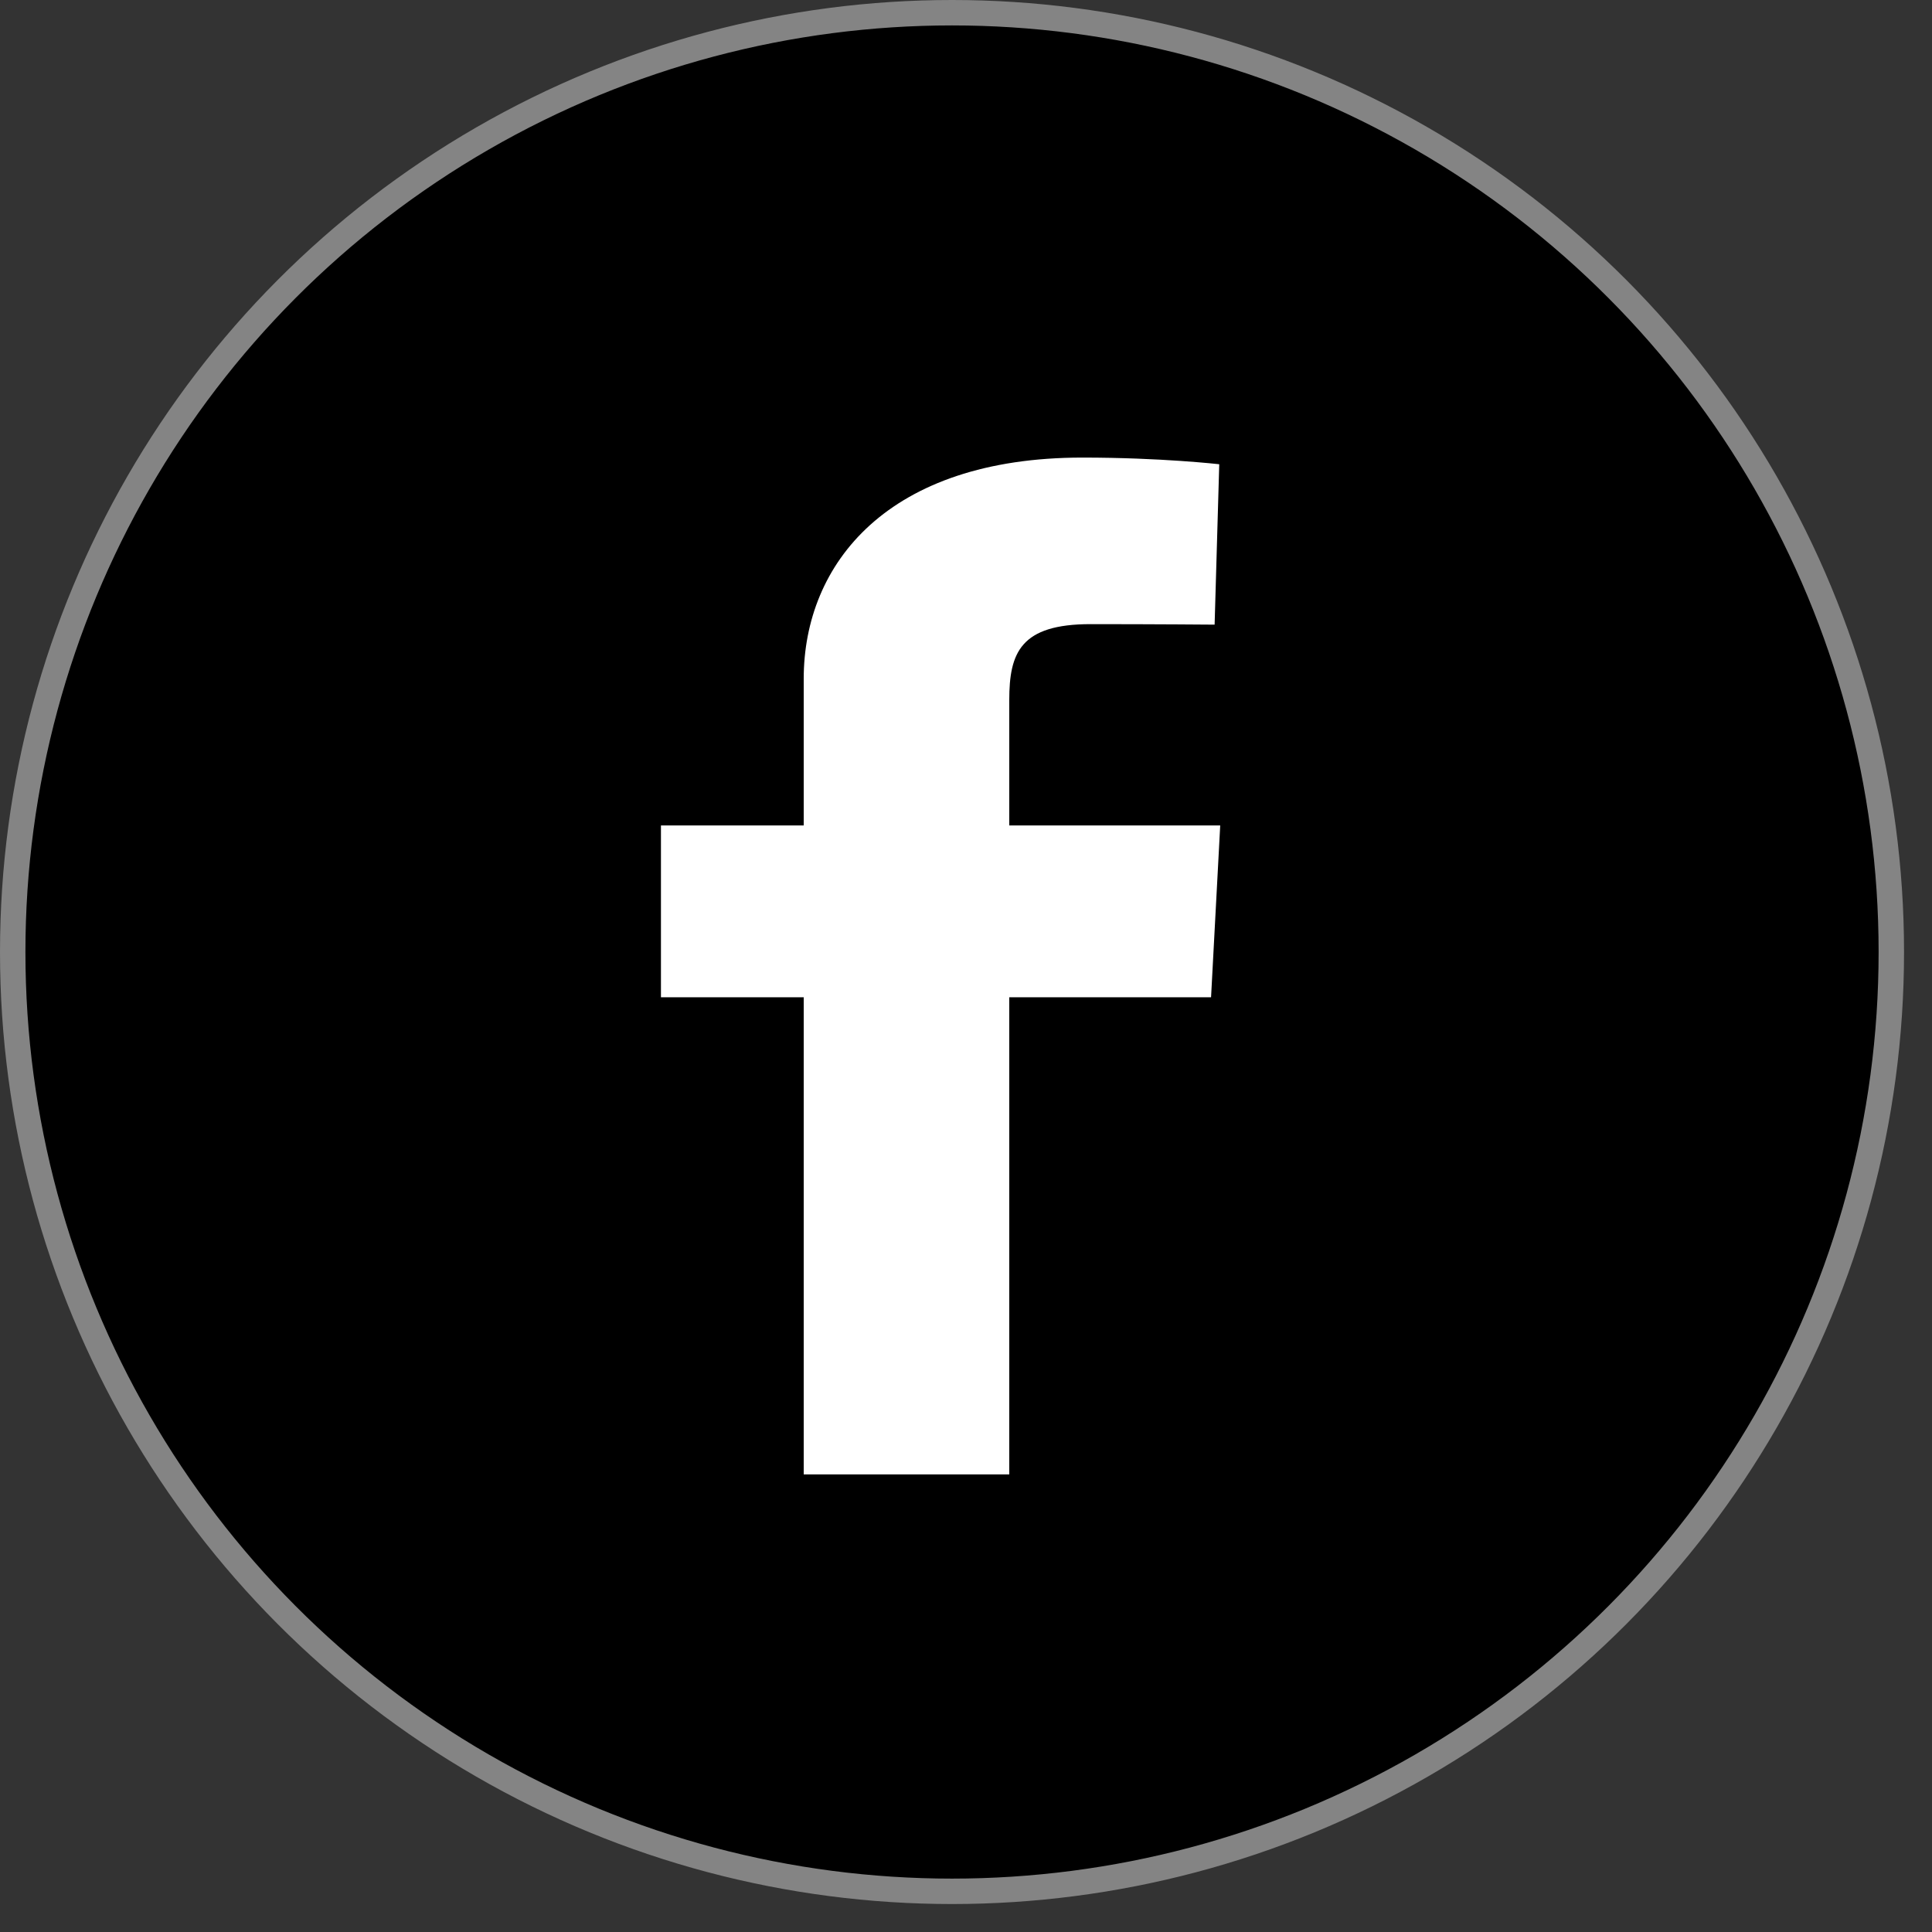 <svg width="38" height="38" viewBox="0 0 38 38" fill="none" xmlns="http://www.w3.org/2000/svg">
<rect x="0" y="0" width="38" height="38" fill="#333333" stroke="none"/>
<circle cx="18.725" cy="18.725" r="18.475" fill="black" stroke="#848484" stroke-width="0.5"/>
<path d="M15.808 29V19.615H13V16.236H15.808V13.351C15.808 11.083 17.467 9 21.289 9C22.836 9 23.981 9.131 23.981 9.131L23.89 12.286C23.89 12.286 22.723 12.276 21.45 12.276C20.072 12.276 19.851 12.838 19.851 13.769V16.236H24L23.82 19.615H19.851V29H15.808Z" fill="white"/>
</svg>
